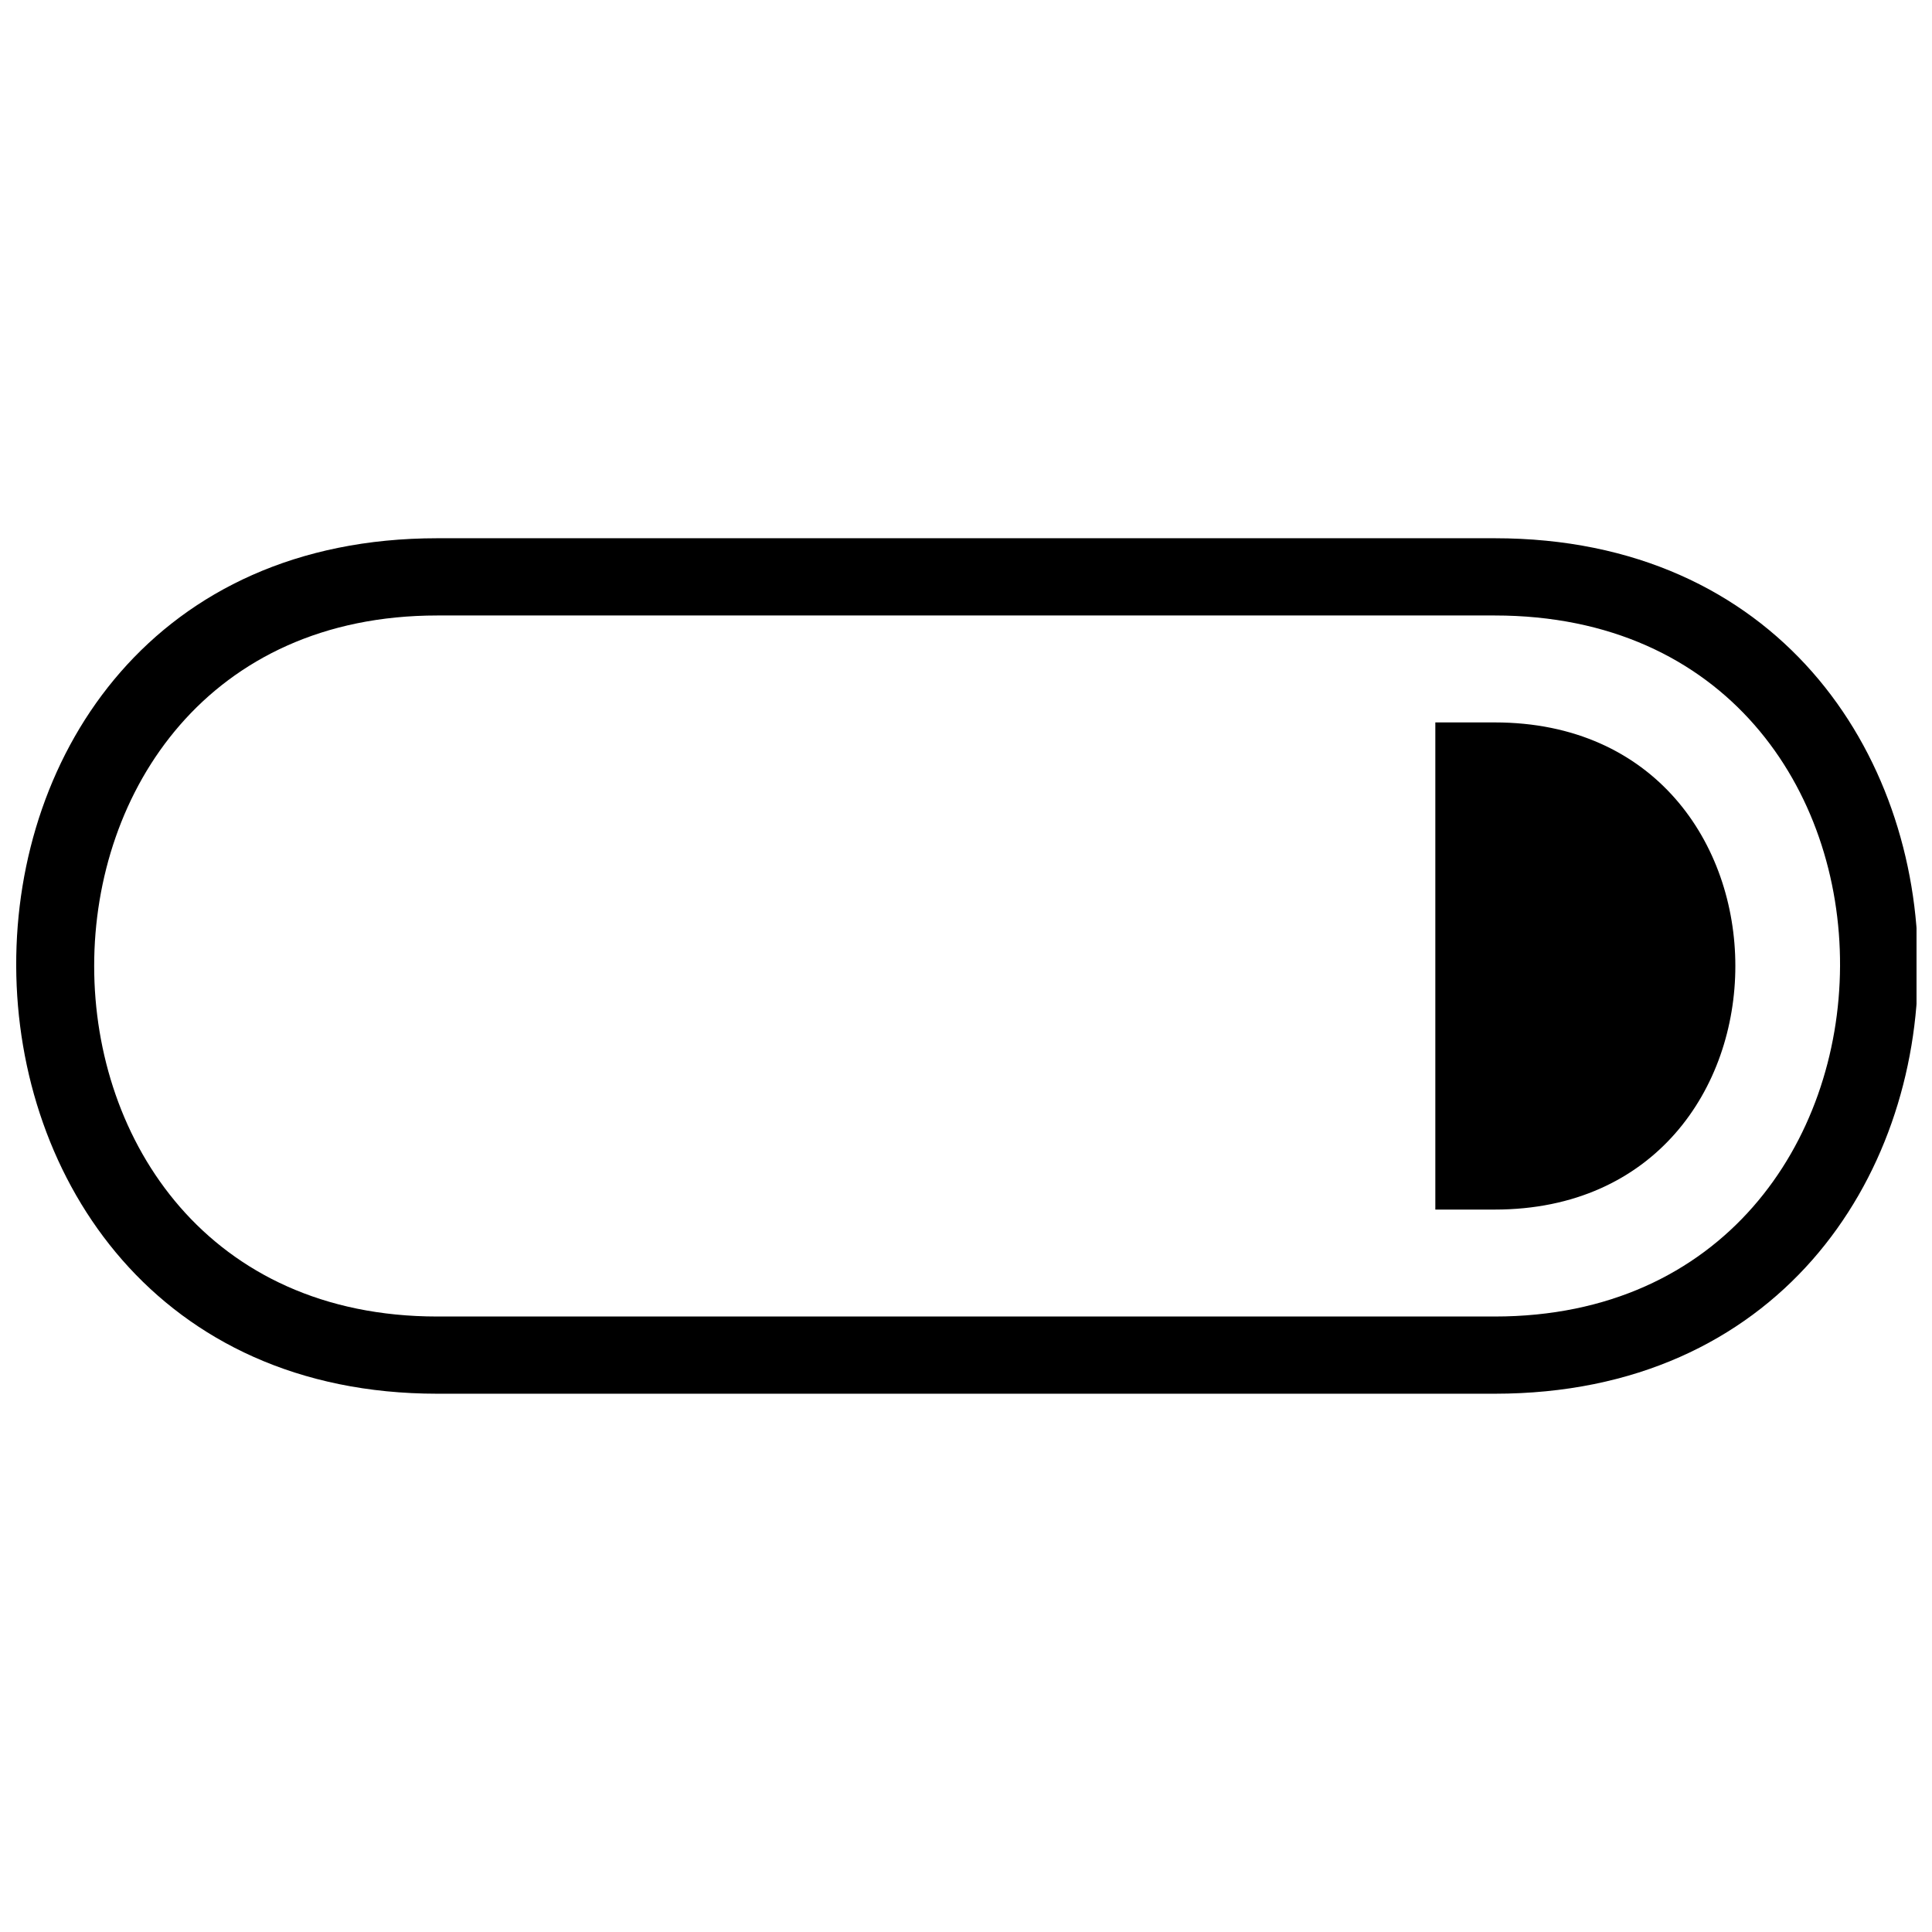 <?xml version="1.0" encoding="UTF-8"?>
<!-- Uploaded to: SVG Repo, www.svgrepo.com, Generator: SVG Repo Mixer Tools -->
<svg width="800px" height="800px" version="1.1" viewBox="144 144 512 512" xmlns="http://www.w3.org/2000/svg">
 <defs>
  <clipPath id="a">
   <path d="m148.09 286h503.81v228h-503.81z"/>
  </clipPath>
 </defs>
 <g clip-path="url(#a)">
  <path d="m259.88 286.64h280.24c149.57 0 149.57 226.71 0 226.71h-280.24c-147.99 0-149.57-226.71 0-226.71zm280.24 20.469h-280.24c-121.23 0-121.23 185.78 0 185.78h280.24c121.23 0 122.8-185.78 0-185.78zm0 28.34h-15.742v129.1h15.742c85.02 0 85.02-129.1 0-129.1z"/>
 </g>
</svg>
